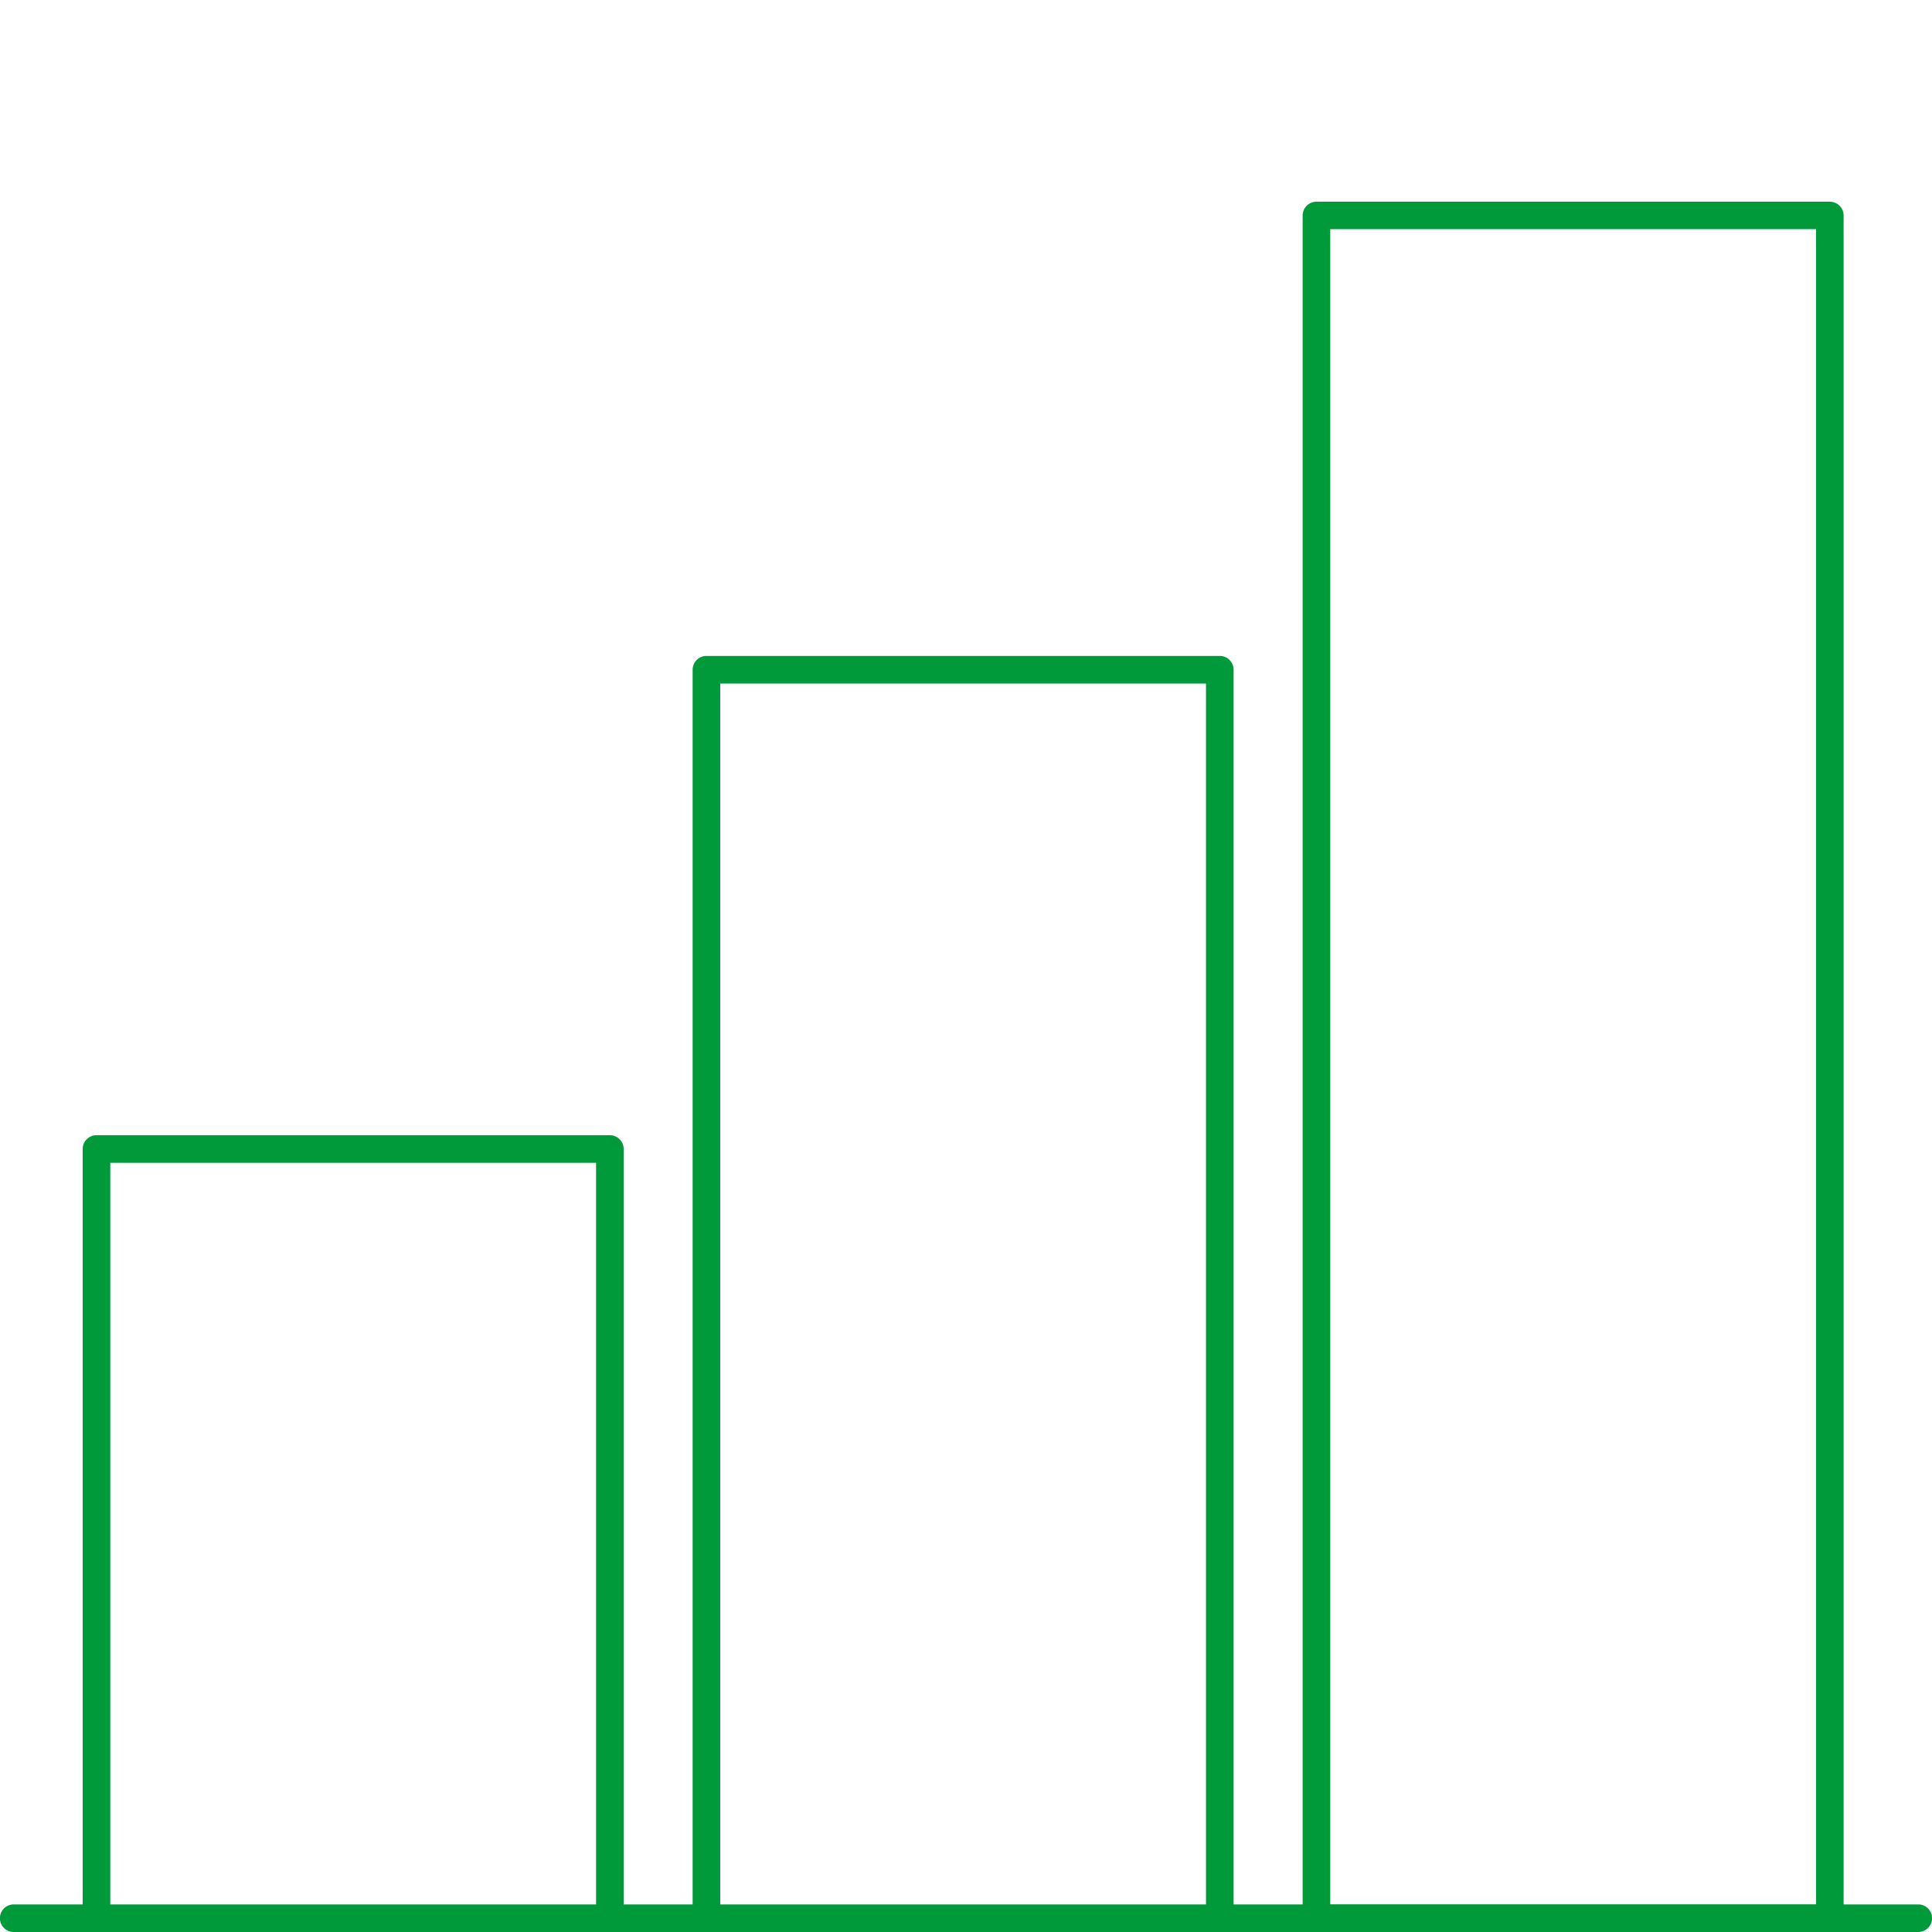 <svg xmlns="http://www.w3.org/2000/svg" width="140" height="140" viewBox="0 0 140 140"><rect width="140" height="140" fill="#21a5bc" opacity="0"/><g transform="translate(1 15.617)"><g transform="translate(-1 -1)"><path d="M0-1H37.2a1,1,0,0,1,1,.994V123.389a1,1,0,0,1-1,.994H0a1,1,0,0,1-1-.994V-.006A1,1,0,0,1,0-1ZM36.2.989H1V122.395H36.2Z" transform="translate(95.395 1)" fill="#009a3b"/><path d="M97.21,157.4a1,1,0,0,1-1-1V66.929h-35.2V156.4a1,1,0,0,1-2,0V65.929a1,1,0,0,1,1-1h37.2a1,1,0,0,1,1,1V156.4A1,1,0,0,1,97.21,157.4Z" transform="translate(-8.819 -32.014)" fill="#009a3b"/><path d="M45.568,152.851a1,1,0,0,1-1-1V97.112H9.366v54.739a1,1,0,1,1-2,0V96.112a1,1,0,0,1,1-1h37.2a1,1,0,0,1,1,1v55.739A1,1,0,0,1,45.568,152.851Z" transform="translate(-1.374 -27.467)" fill="#009a3b"/><path d="M139.524,145.555H1.513a1,1,0,0,1,0-2H139.524a1,1,0,0,1,0,2Z" transform="translate(-0.518 -20.171)" fill="#009a3b"/></g></g></svg>